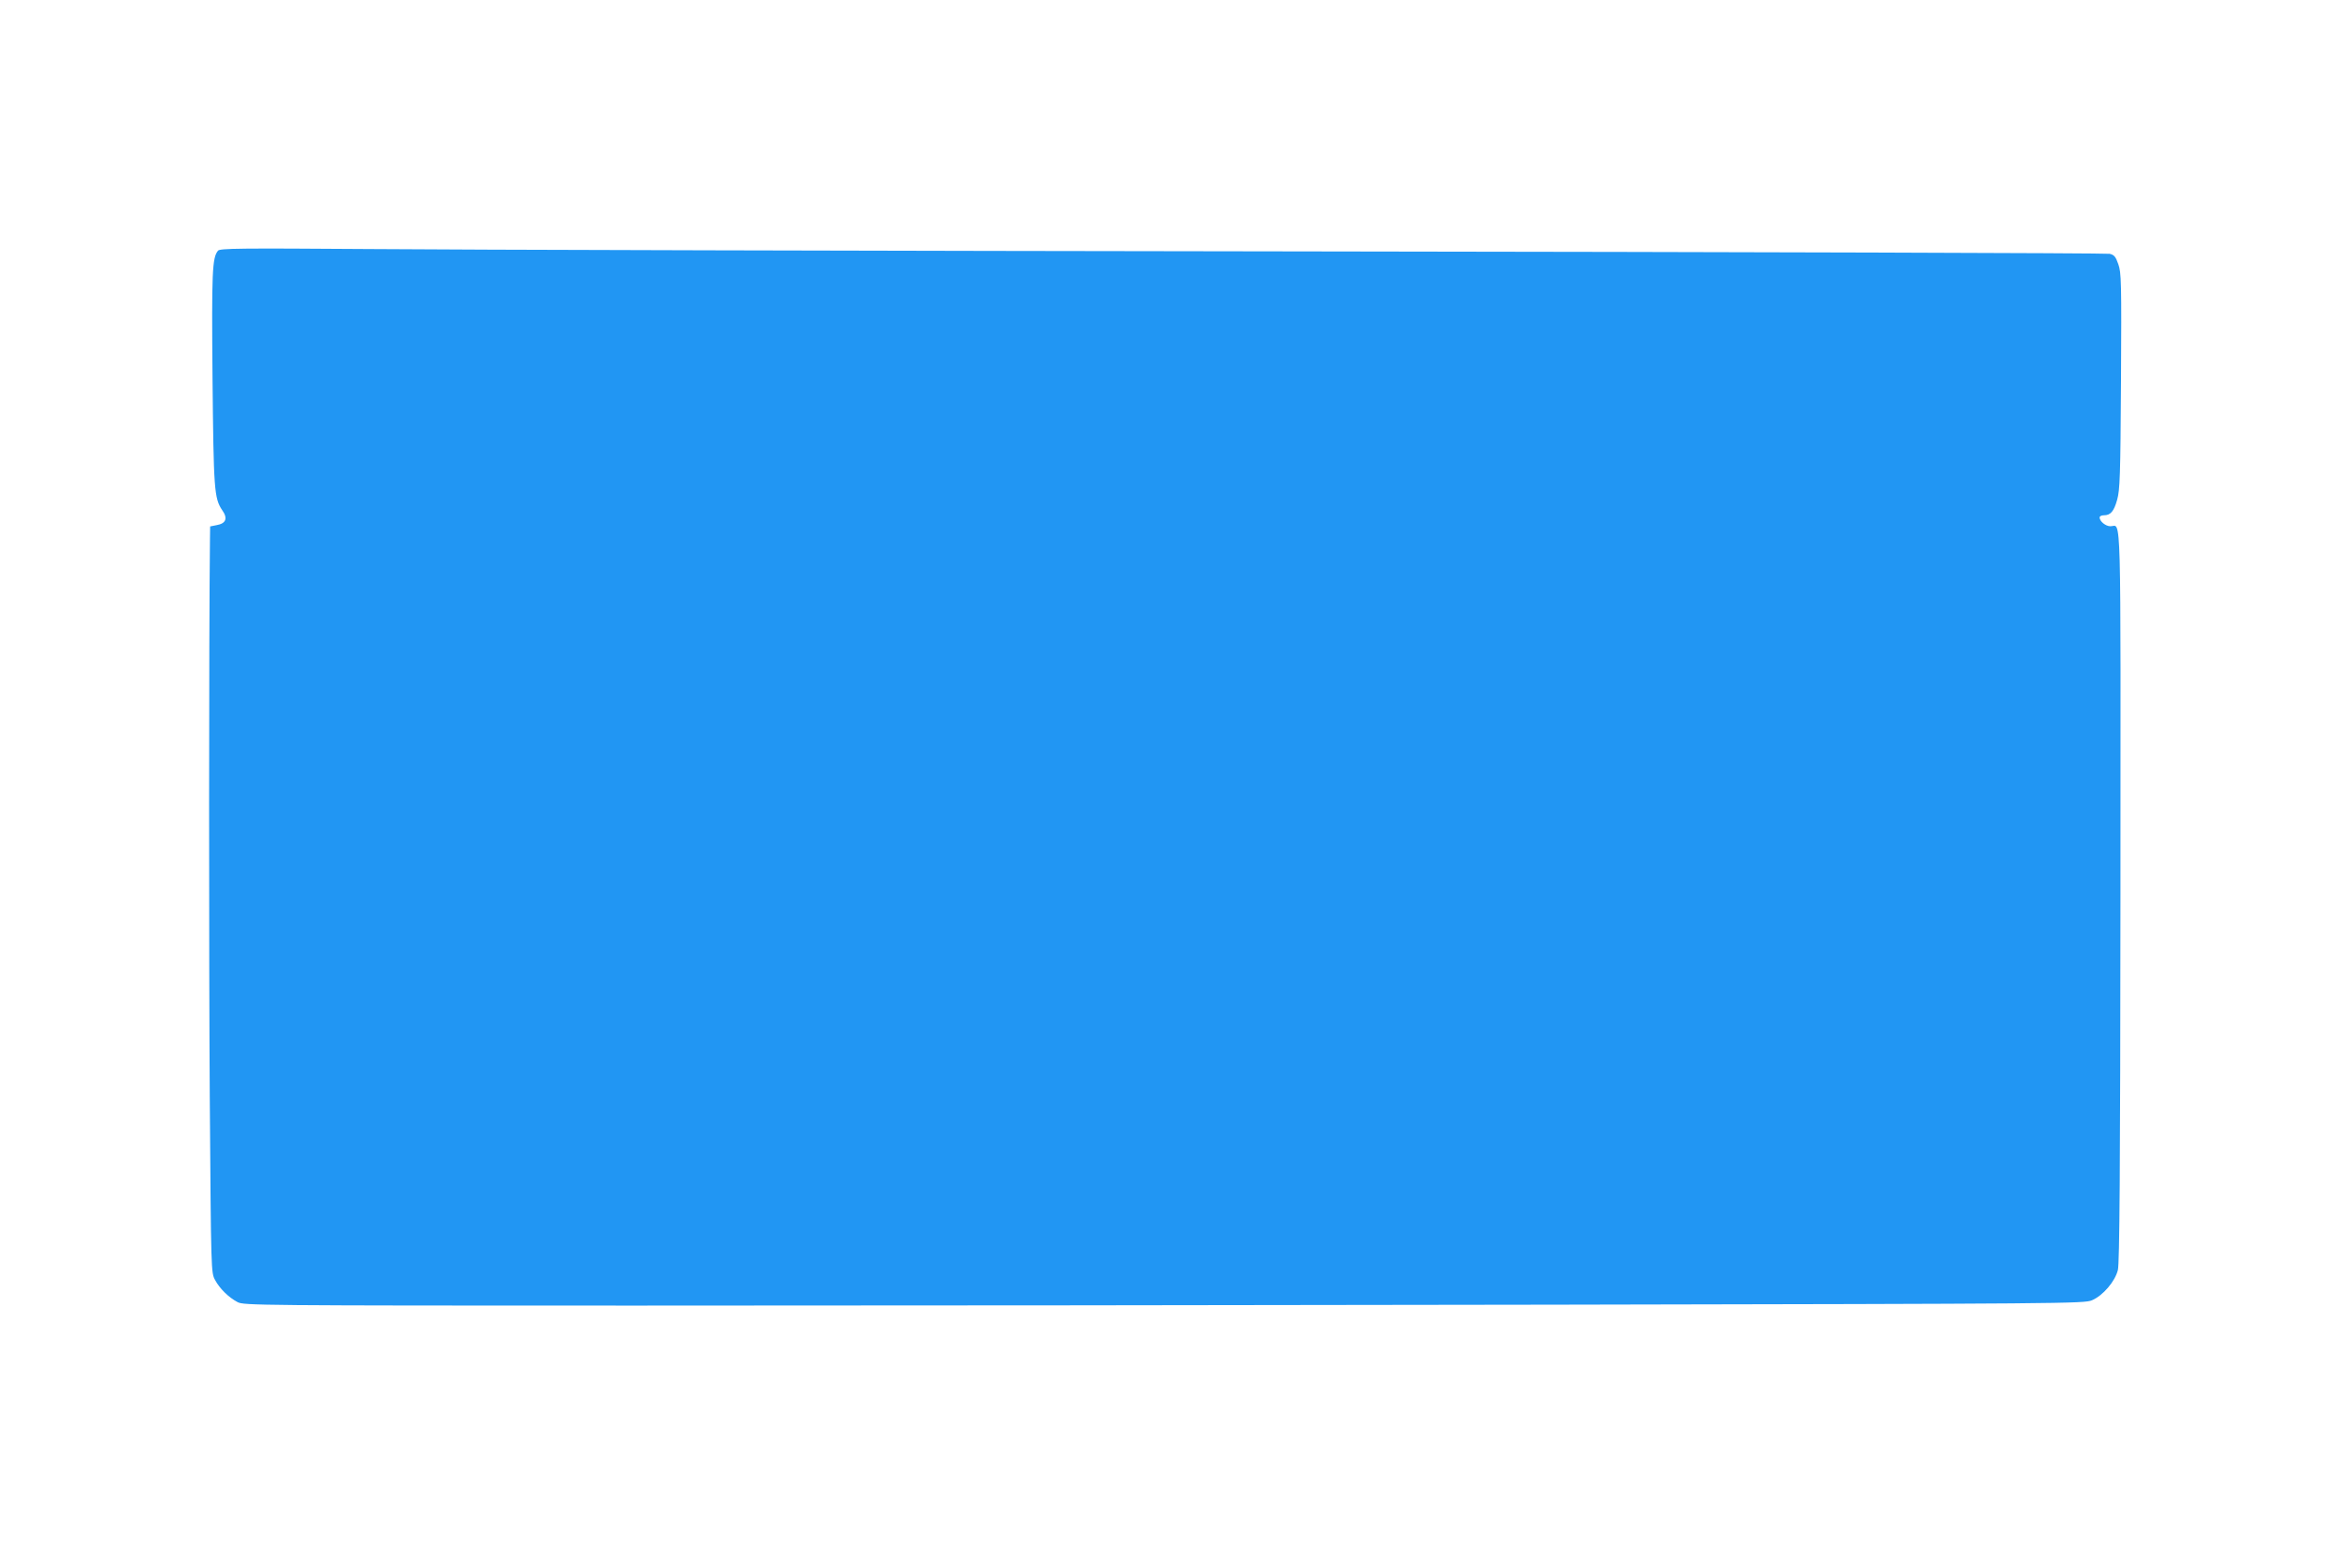 <?xml version="1.0" standalone="no"?>
<!DOCTYPE svg PUBLIC "-//W3C//DTD SVG 20010904//EN"
 "http://www.w3.org/TR/2001/REC-SVG-20010904/DTD/svg10.dtd">
<svg version="1.0" xmlns="http://www.w3.org/2000/svg"
 width="1280pt" height="858pt" viewBox="0 0 1280 858"
 preserveAspectRatio="xMidYMid meet">
<g transform="translate(0,858) scale(0.1,-0.1)"
fill="#2196f3" stroke="none">
<path d="M1193 7208 c-32 -38 -35 -118 -30 -697 6 -610 9 -658 53 -723 32 -45
21 -73 -31 -82 l-35 -7 -1 -72 c-6 -516 -6 -2314 -1 -3057 7 -952 7 -955 29
-995 25 -47 74 -95 123 -121 34 -18 107 -19 2175 -19 1177 0 3443 2 5035 5
2795 5 2896 6 2938 24 61 26 127 104 142 166 9 39 13 523 14 2051 1 2187 6
2018 -55 2019 -26 0 -59 27 -59 48 0 7 10 12 23 12 37 0 55 21 73 85 15 53 18
131 21 650 3 541 2 594 -15 640 -14 40 -22 50 -47 56 -16 4 -1981 10 -4365 13
-2384 3 -4704 9 -5155 13 -714 5 -822 4 -832 -9z"/>
</g>
</svg>
